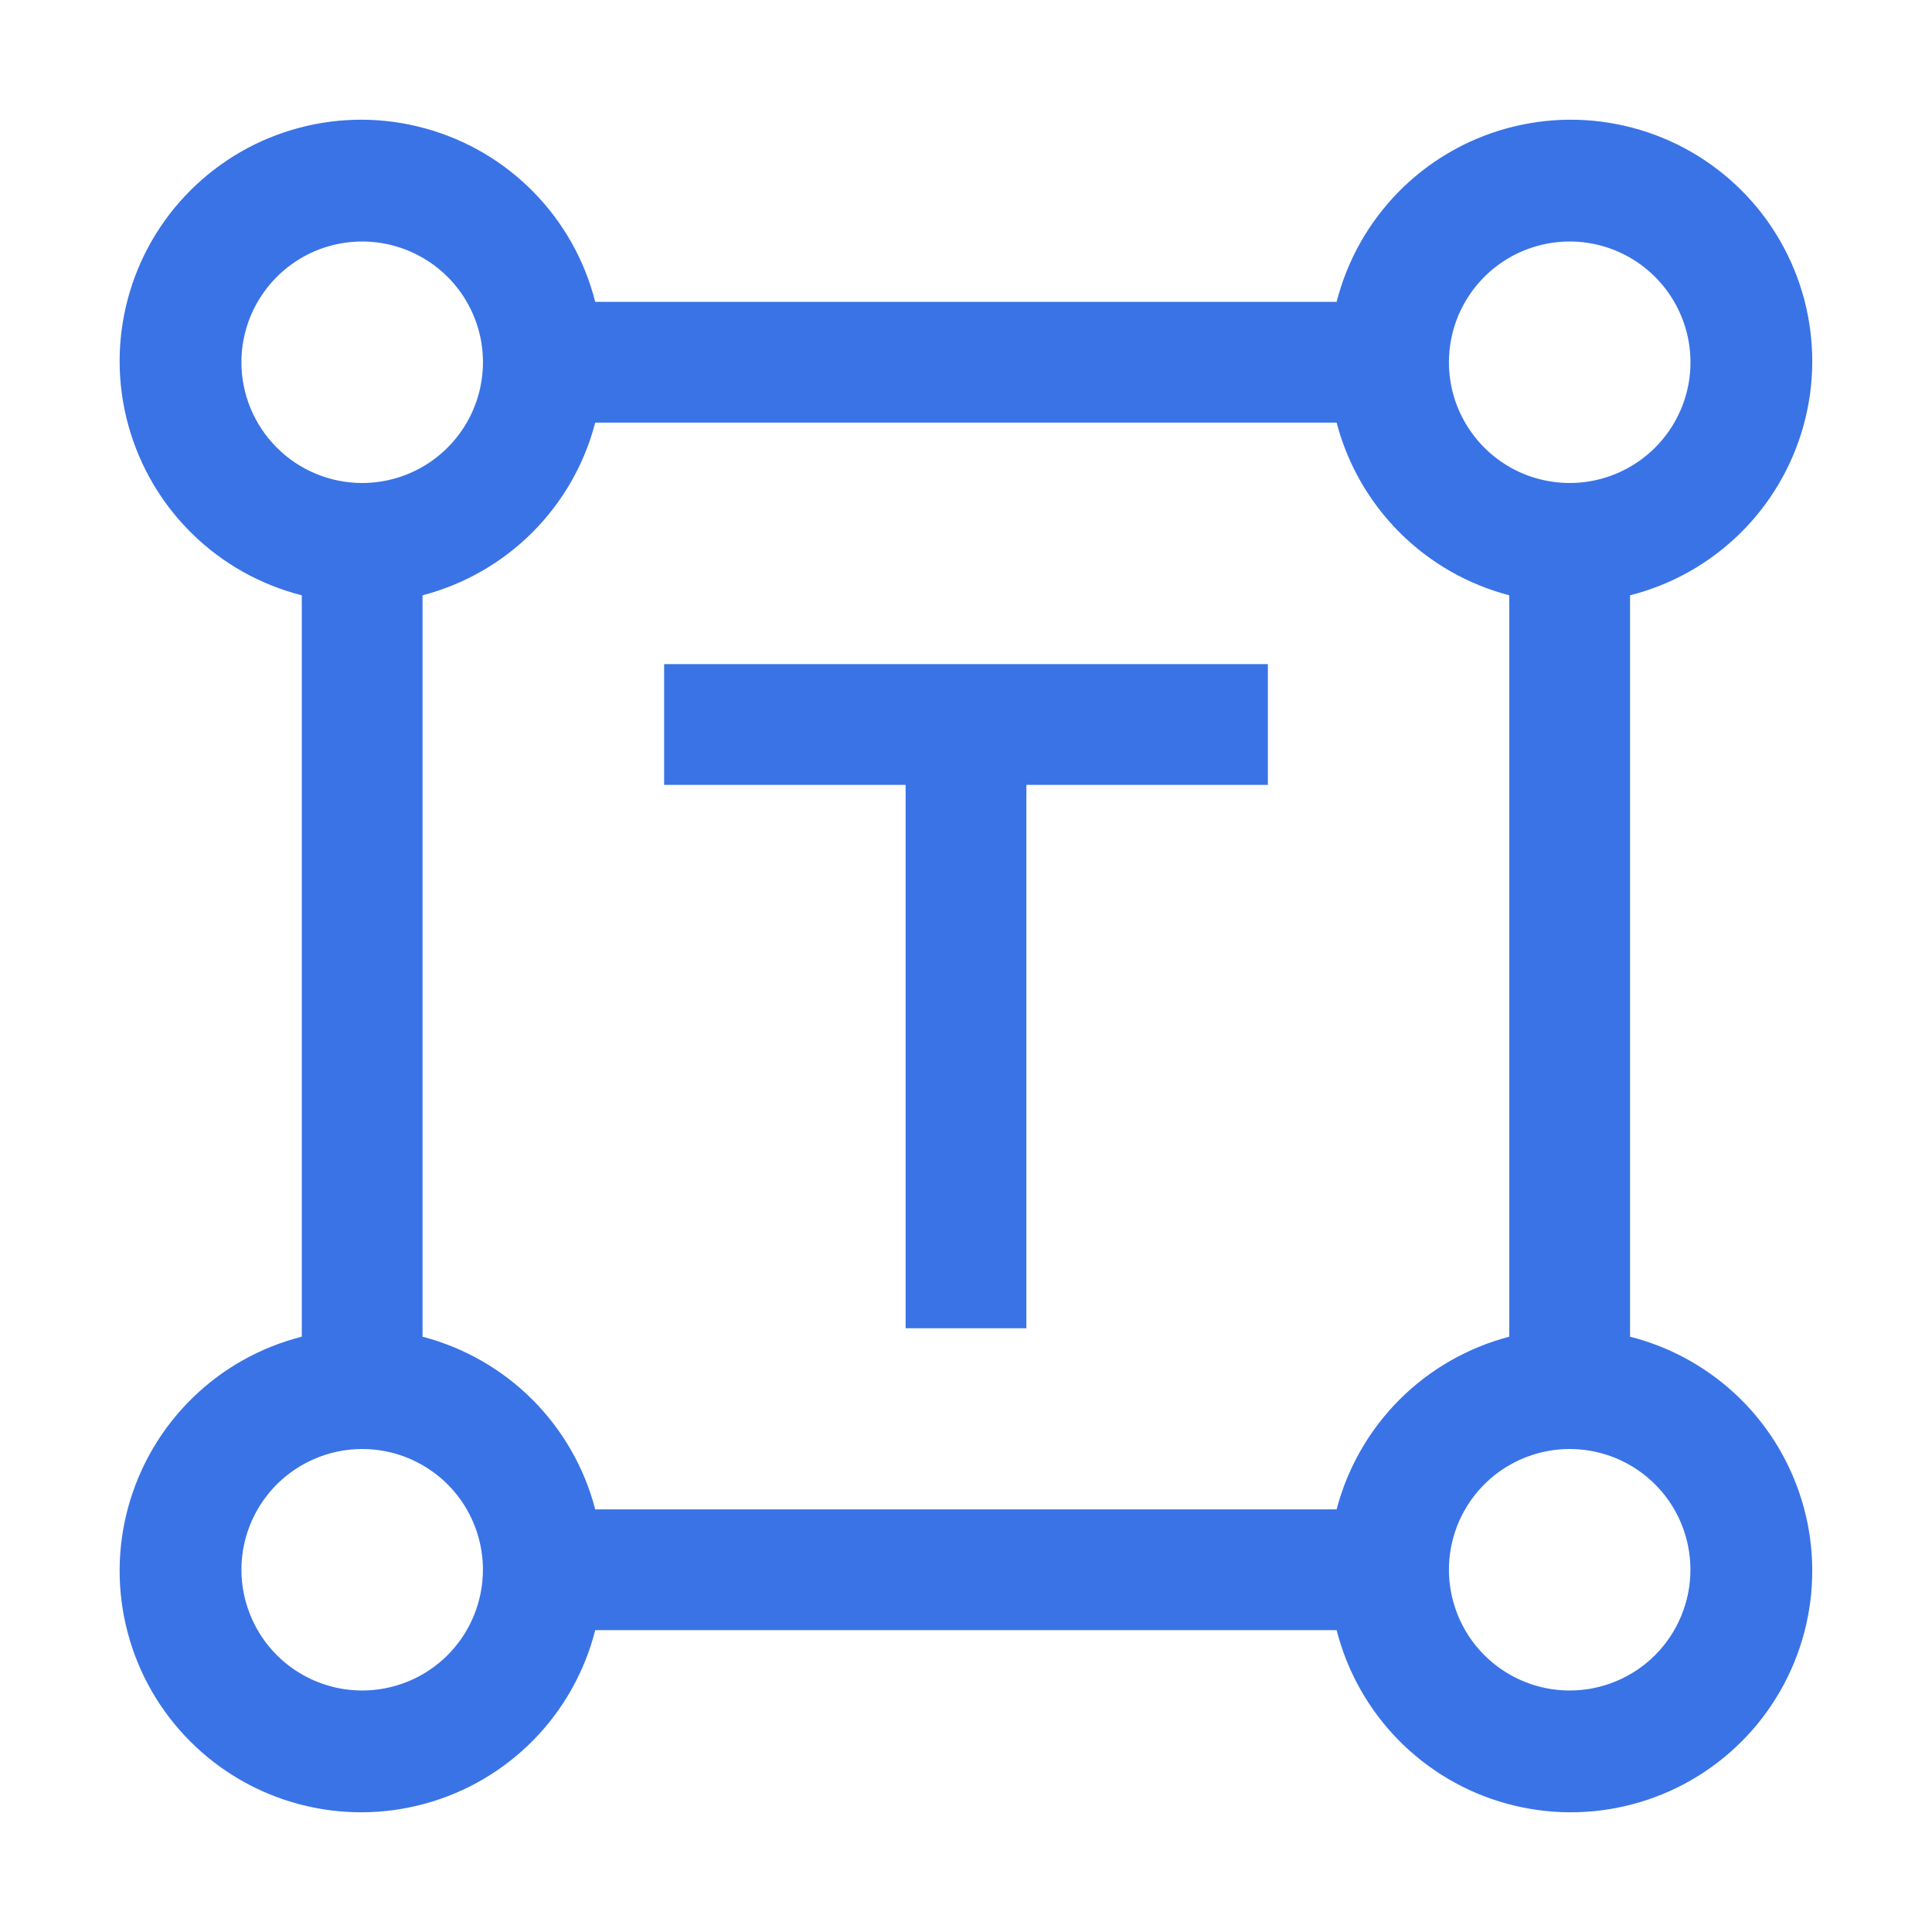 <svg width="24" height="24" viewBox="0 0 24 24" fill="none" xmlns="http://www.w3.org/2000/svg">
<path d="M20.249 16.605V7.395C20.763 7.265 21.233 7.001 21.612 6.63C21.991 6.259 22.264 5.794 22.405 5.283C22.546 4.772 22.548 4.233 22.413 3.72C22.277 3.208 22.009 2.74 21.634 2.366C21.259 1.991 20.792 1.722 20.279 1.587C19.767 1.451 19.227 1.454 18.716 1.595C18.205 1.735 17.741 2.009 17.37 2.387C16.999 2.766 16.735 3.236 16.604 3.75H7.394C7.264 3.236 7 2.766 6.629 2.387C6.258 2.009 5.794 1.735 5.282 1.595C4.771 1.454 4.232 1.451 3.72 1.587C3.207 1.722 2.74 1.991 2.365 2.366C1.99 2.74 1.721 3.208 1.586 3.72C1.45 4.233 1.453 4.772 1.594 5.283C1.735 5.794 2.008 6.259 2.387 6.63C2.765 7.001 3.236 7.265 3.749 7.395V16.605C3.236 16.735 2.765 16.999 2.387 17.37C2.008 17.741 1.735 18.206 1.594 18.717C1.453 19.228 1.45 19.767 1.586 20.28C1.721 20.792 1.99 21.26 2.365 21.634C2.74 22.009 3.207 22.278 3.72 22.413C4.232 22.549 4.771 22.546 5.282 22.405C5.794 22.265 6.258 21.991 6.629 21.613C7 21.234 7.264 20.764 7.394 20.25H16.604C16.735 20.764 16.999 21.234 17.37 21.613C17.741 21.991 18.205 22.265 18.716 22.405C19.227 22.546 19.767 22.549 20.279 22.413C20.792 22.278 21.259 22.009 21.634 21.634C22.009 21.26 22.277 20.792 22.413 20.28C22.548 19.767 22.546 19.228 22.405 18.717C22.264 18.206 21.991 17.741 21.612 17.37C21.233 16.999 20.763 16.735 20.249 16.605ZM19.499 3C19.796 3 20.086 3.088 20.333 3.253C20.579 3.418 20.772 3.652 20.885 3.926C20.999 4.2 21.029 4.502 20.971 4.793C20.913 5.084 20.77 5.351 20.56 5.561C20.35 5.77 20.083 5.913 19.792 5.971C19.501 6.029 19.2 5.999 18.925 5.886C18.651 5.772 18.417 5.58 18.252 5.333C18.087 5.087 17.999 4.797 17.999 4.5C17.999 4.102 18.157 3.721 18.439 3.439C18.72 3.158 19.102 3 19.499 3ZM2.999 4.5C2.999 4.203 3.087 3.913 3.252 3.667C3.417 3.42 3.651 3.228 3.925 3.114C4.199 3.001 4.501 2.971 4.792 3.029C5.083 3.087 5.35 3.23 5.56 3.439C5.77 3.649 5.913 3.916 5.971 4.207C6.028 4.498 5.999 4.8 5.885 5.074C5.772 5.348 5.579 5.582 5.333 5.747C5.086 5.912 4.796 6 4.499 6C4.102 6 3.72 5.842 3.439 5.561C3.157 5.279 2.999 4.898 2.999 4.5ZM4.499 21C4.203 21 3.913 20.912 3.666 20.747C3.419 20.582 3.227 20.348 3.114 20.074C3 19.8 2.97 19.498 3.028 19.207C3.086 18.916 3.229 18.649 3.439 18.439C3.649 18.23 3.916 18.087 4.207 18.029C4.498 17.971 4.799 18.001 5.073 18.114C5.348 18.228 5.582 18.42 5.747 18.667C5.911 18.913 5.999 19.203 5.999 19.5C5.999 19.898 5.841 20.279 5.56 20.561C5.279 20.842 4.897 21 4.499 21ZM16.604 18.75H7.394C7.26 18.234 6.99 17.763 6.613 17.386C6.236 17.009 5.765 16.74 5.249 16.605V7.395C5.765 7.26 6.236 6.991 6.613 6.614C6.99 6.237 7.26 5.766 7.394 5.25H16.604C16.739 5.766 17.009 6.237 17.386 6.614C17.763 6.991 18.233 7.26 18.749 7.395V16.605C18.233 16.74 17.763 17.009 17.386 17.386C17.009 17.763 16.739 18.234 16.604 18.75ZM19.499 21C19.203 21 18.913 20.912 18.666 20.747C18.419 20.582 18.227 20.348 18.114 20.074C18 19.8 17.97 19.498 18.028 19.207C18.086 18.916 18.229 18.649 18.439 18.439C18.648 18.23 18.916 18.087 19.207 18.029C19.498 17.971 19.799 18.001 20.073 18.114C20.348 18.228 20.582 18.42 20.747 18.667C20.911 18.913 20.999 19.203 20.999 19.5C20.999 19.898 20.841 20.279 20.56 20.561C20.279 20.842 19.897 21 19.499 21Z" fill="#3973E6"/>
<path d="M15.75 8.25H8.25V9.75H11.25V16.5H12.75V9.75H15.75V8.25Z" fill="#3973E6"/>
</svg>
